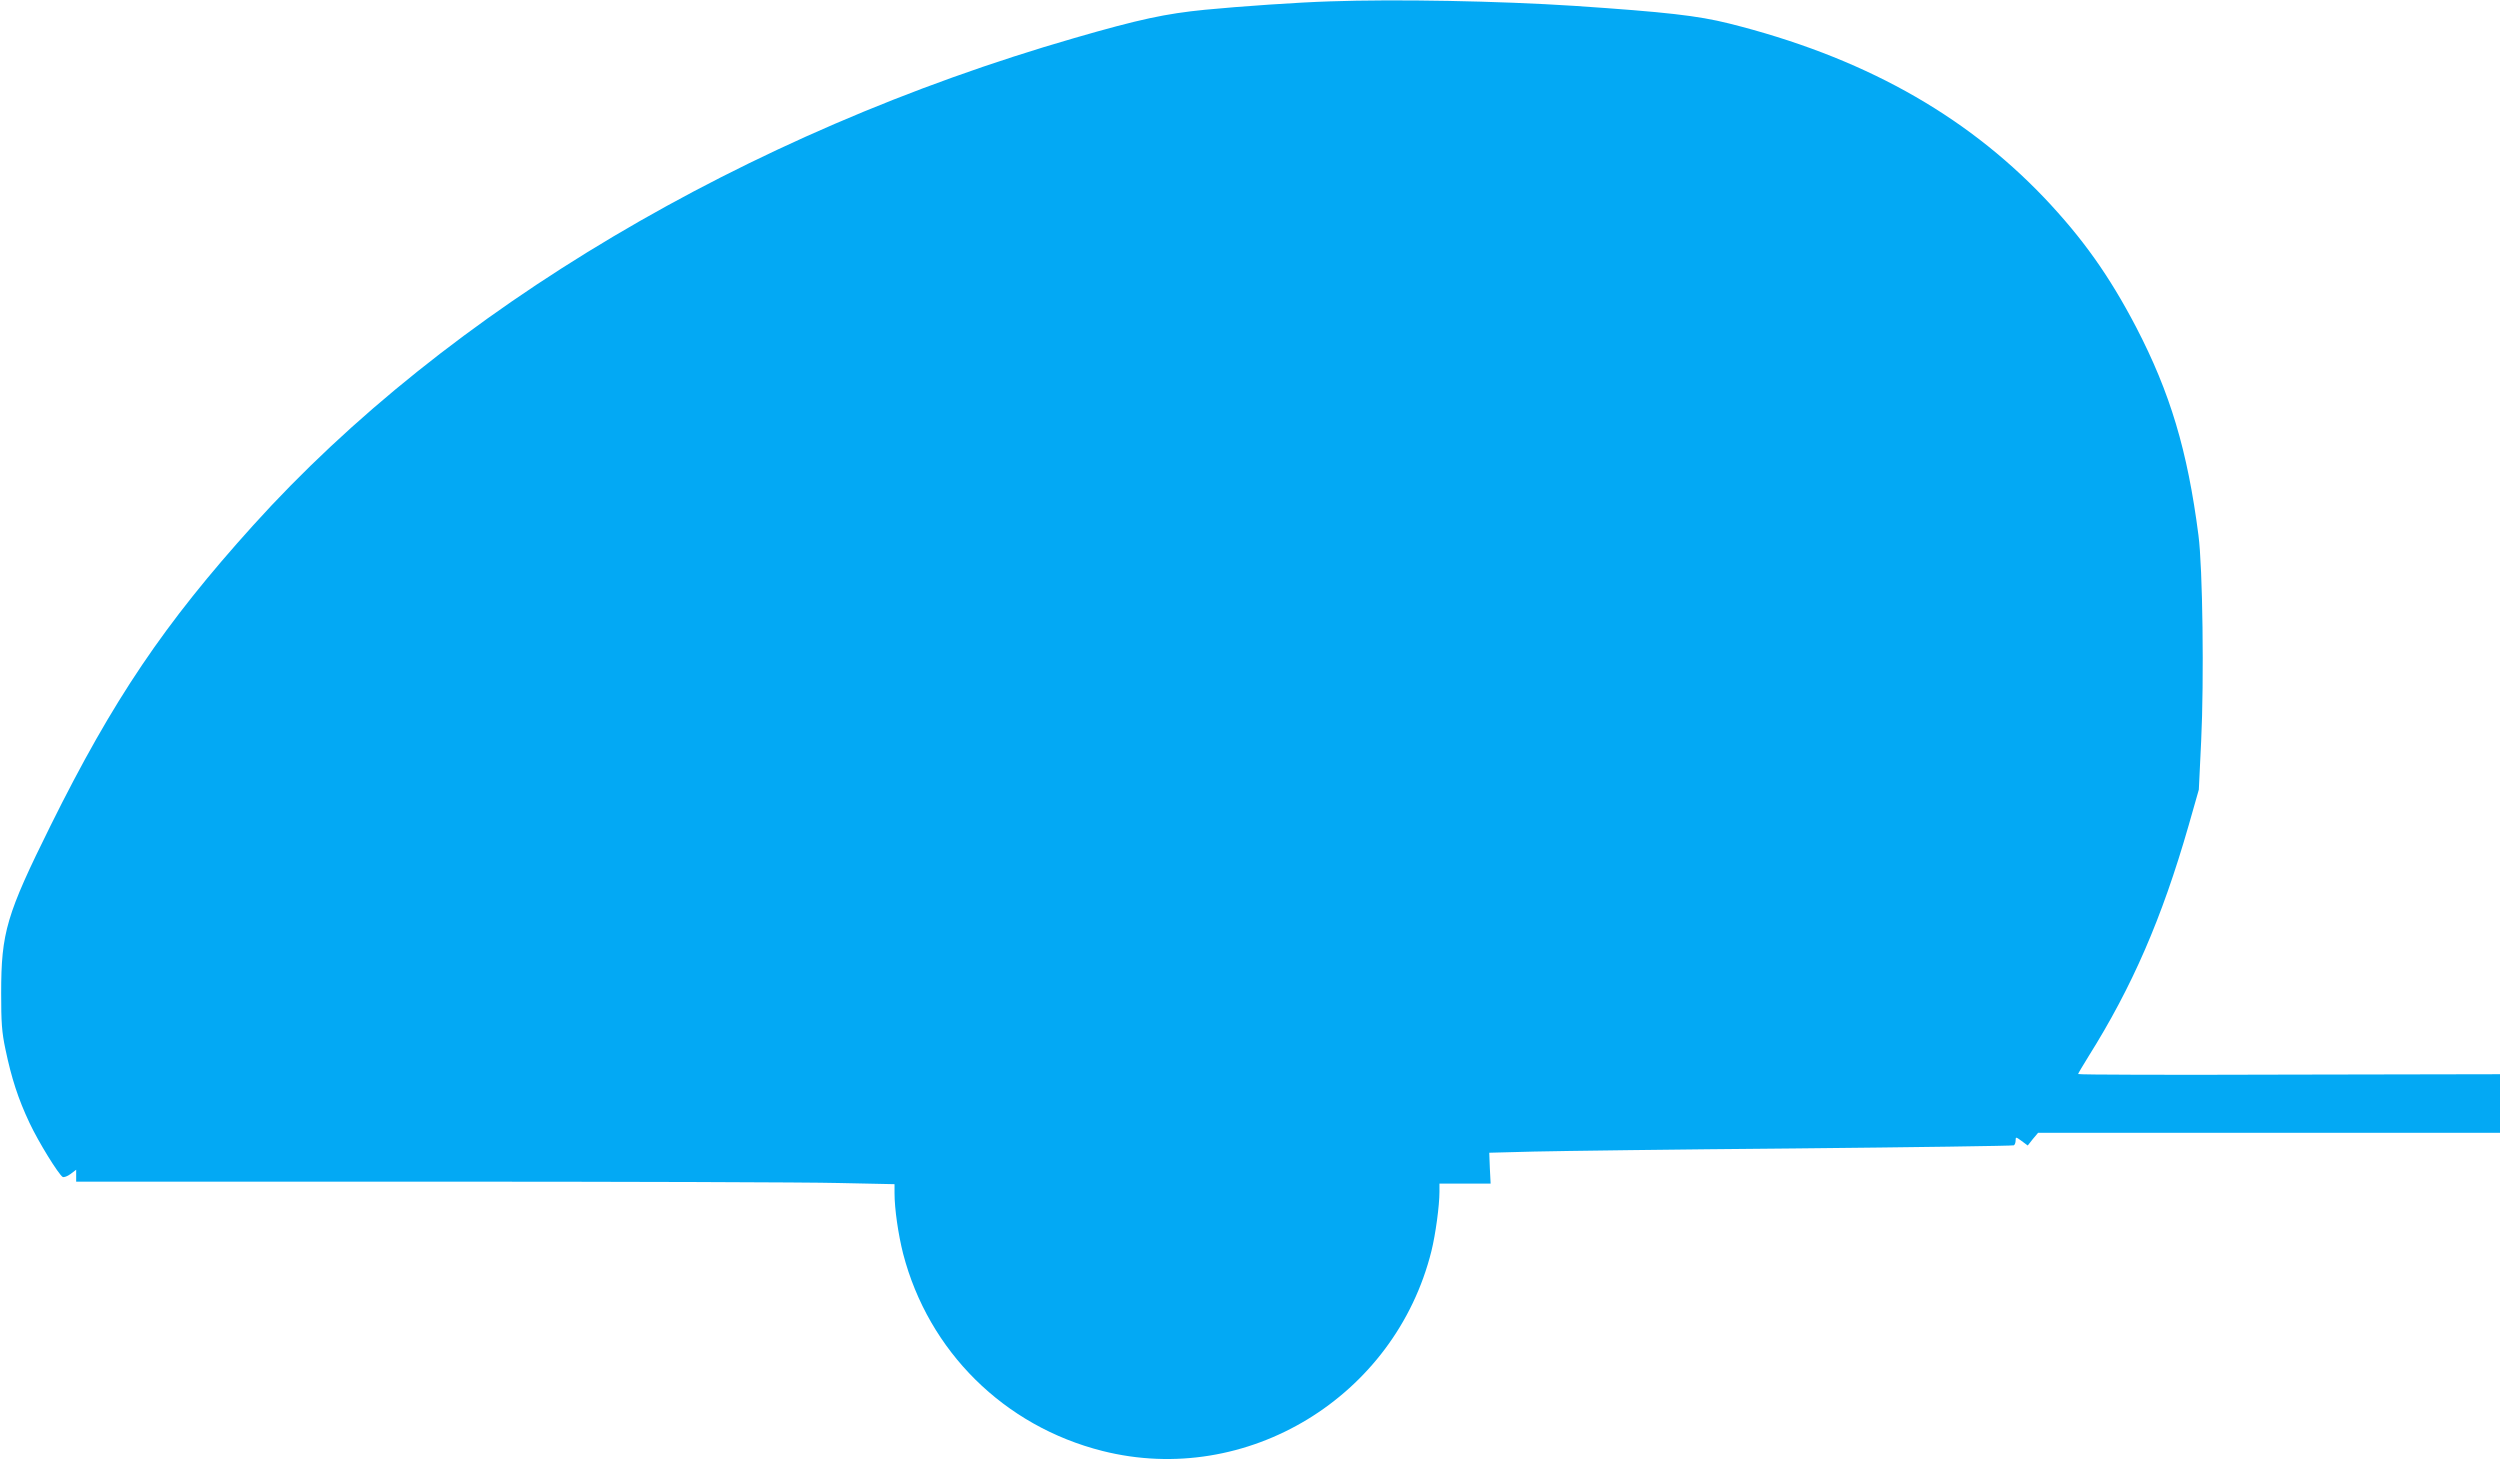 <?xml version="1.0" standalone="no"?>
<!DOCTYPE svg PUBLIC "-//W3C//DTD SVG 20010904//EN"
 "http://www.w3.org/TR/2001/REC-SVG-20010904/DTD/svg10.dtd">
<svg version="1.0" xmlns="http://www.w3.org/2000/svg"
 width="1280pt" height="747pt" viewBox="0 0 1280 747"
 preserveAspectRatio="xMidYMid meet">
<g transform="translate(0,747) scale(0.1,-0.1)"
fill="#03a9f4" stroke="none">
<path d="M6810 7463 c-163 -5 -455 -25 -641 -43 -201 -20 -334 -48 -669 -145
-1683 -486 -3208 -1391 -4204 -2495 -455 -504 -717 -892 -1036 -1535 -227
-458 -254 -548 -254 -860 0 -149 3 -199 22 -288 31 -148 65 -253 123 -376 46
-98 148 -263 170 -277 6 -3 24 3 40 15 l29 22 0 -31 0 -30 1808 0 c995 0 1938
-3 2095 -7 l287 -6 0 -46 c0 -81 19 -211 44 -310 130 -500 517 -883 1021
-1010 738 -186 1498 276 1684 1024 21 85 41 232 41 303 l0 42 131 0 131 0 -4
79 -3 79 230 6 c127 3 729 11 1338 16 610 6 1113 13 1118 16 5 3 9 14 9 25 0
19 1 19 31 -3 l31 -23 26 33 27 32 1183 0 1182 0 0 150 0 150 -1080 -2 c-594
-2 -1080 -1 -1080 3 0 3 24 43 53 90 224 357 376 707 512 1180 l53 186 12 250
c15 309 8 887 -14 1053 -56 434 -145 730 -319 1065 -139 266 -275 456 -470
662 -413 433 -939 724 -1615 893 -161 40 -319 58 -792 90 -386 25 -911 35
-1250 23z"/>
</g>
</svg>
